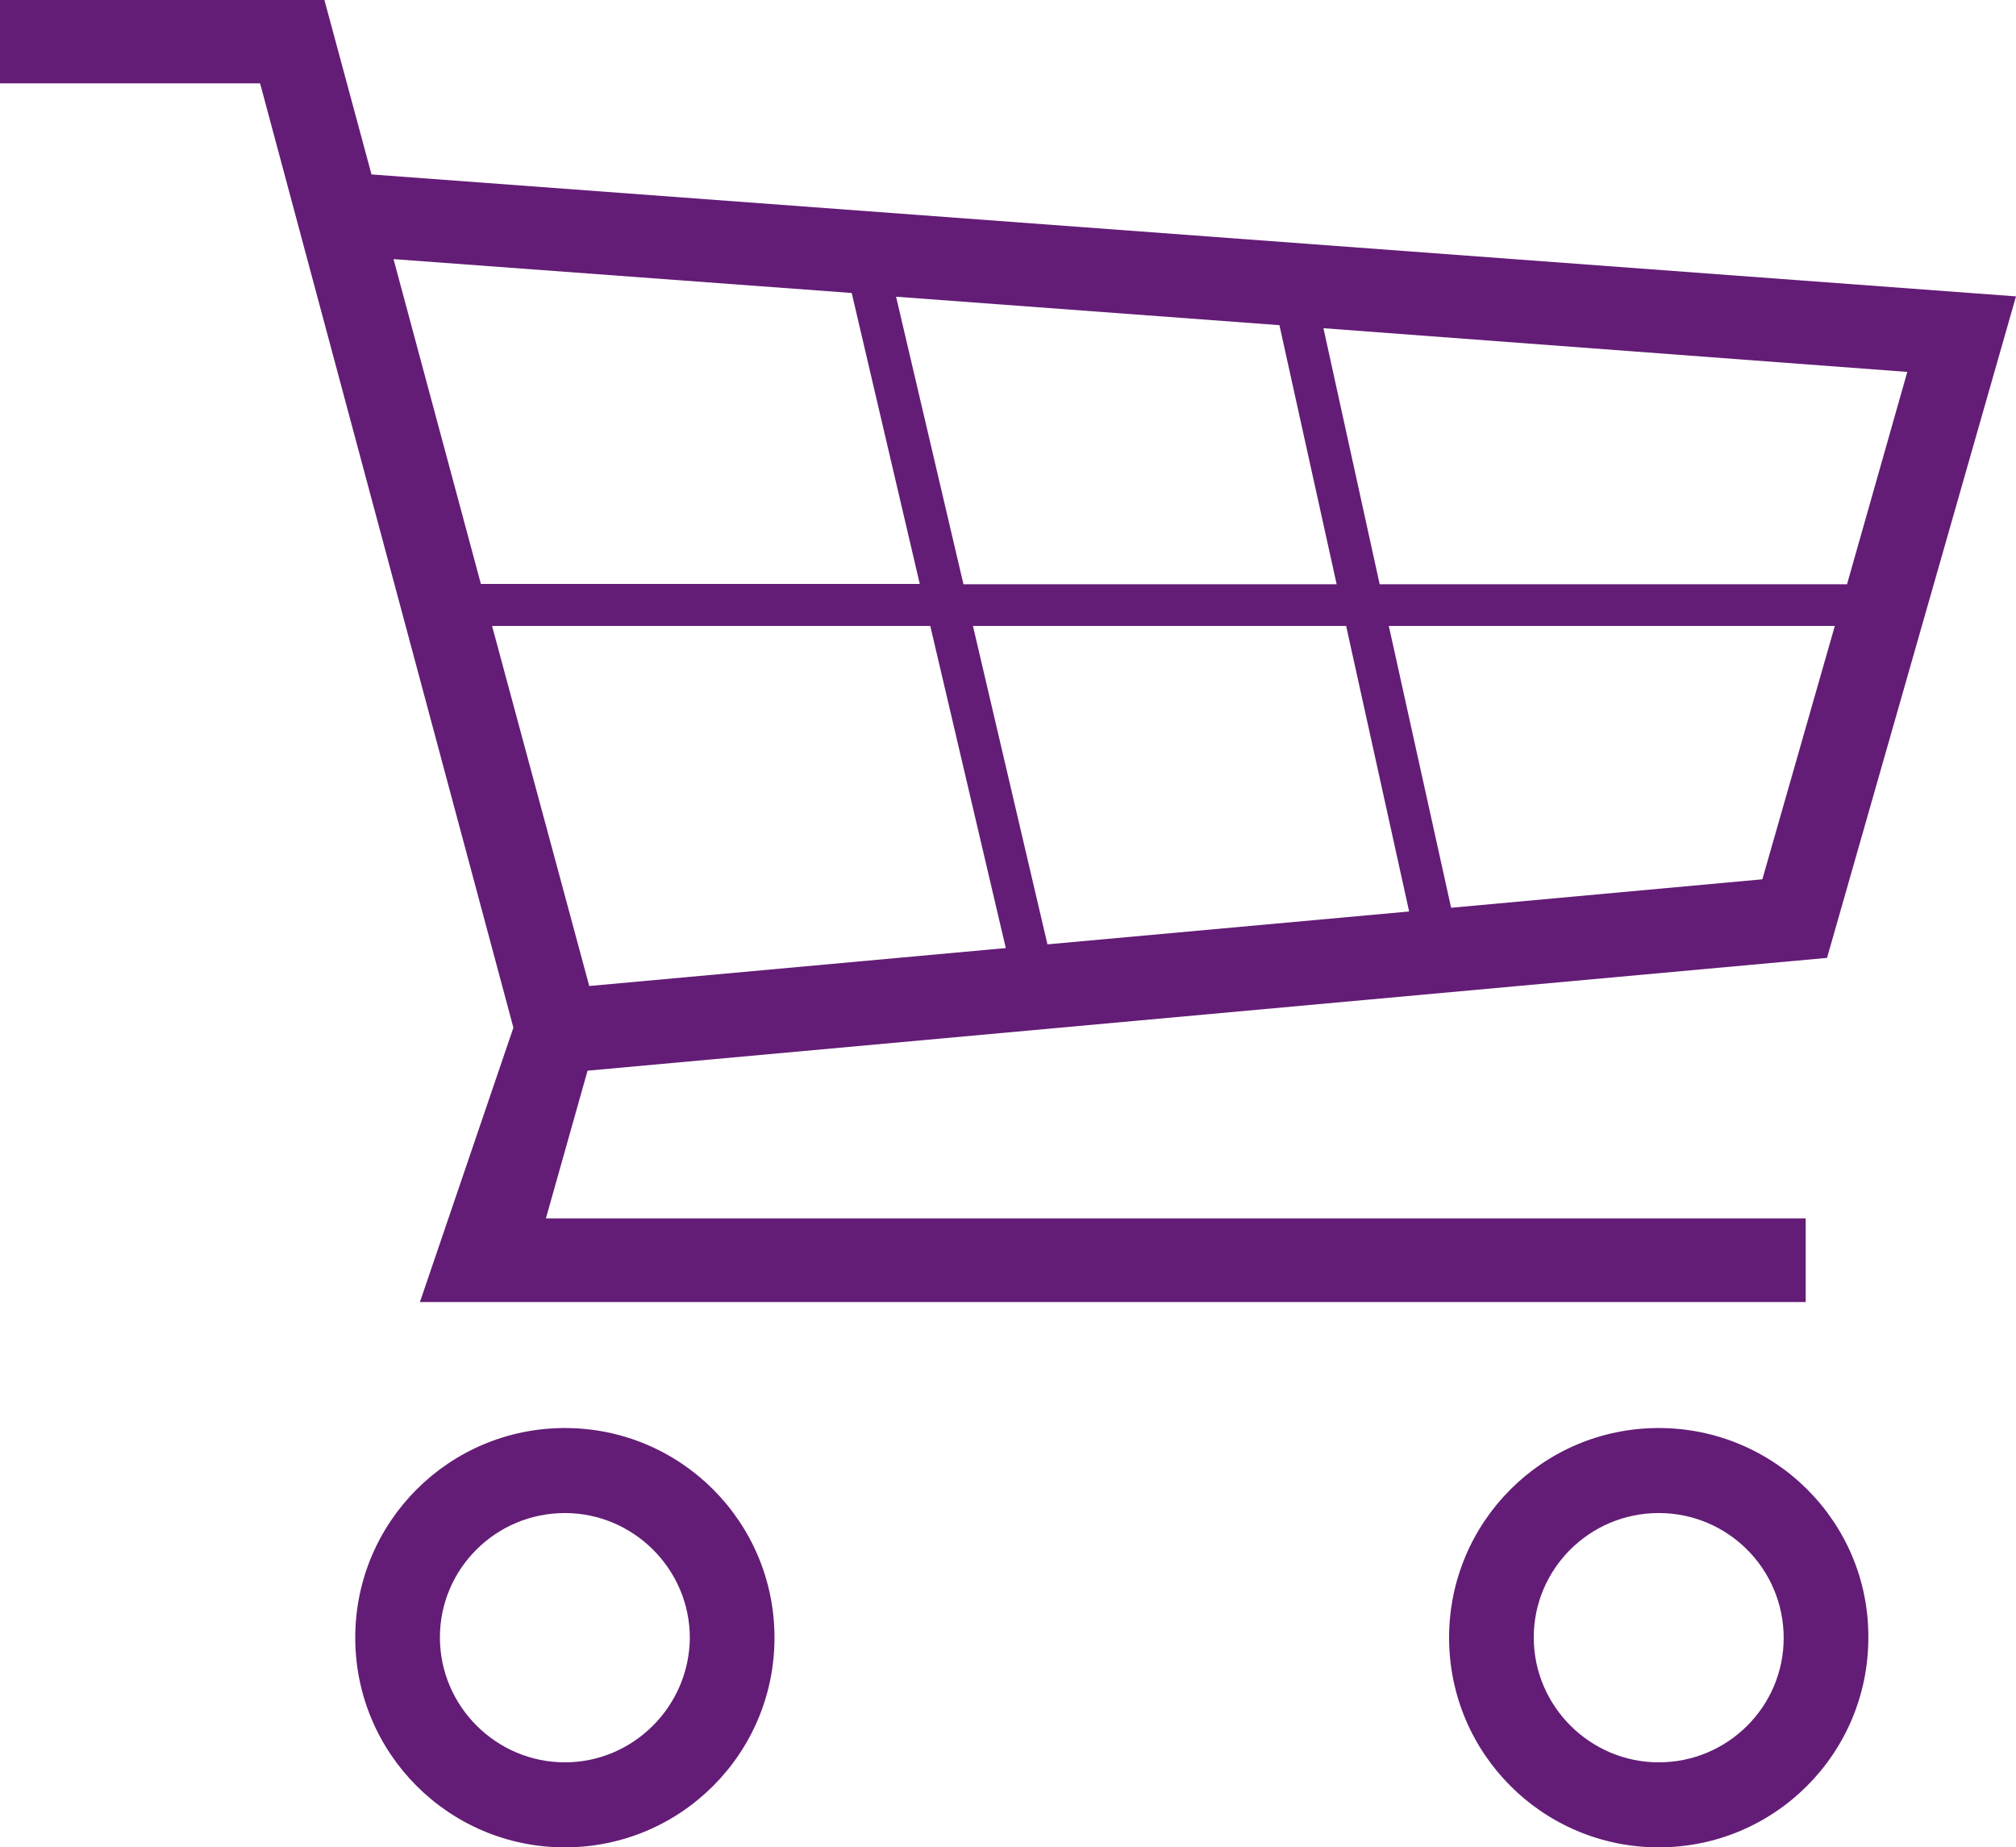 <svg xml:space="preserve" style="enable-background:new 0 0 595.3 545.4;" viewBox="0 0 595.3 545.4" y="0px" x="0px" xmlns:xlink="http://www.w3.org/1999/xlink" xmlns="http://www.w3.org/2000/svg" id="Layer_1" version="1.1">
<style type="text/css">
	.st0{fill:#631D76;}
</style>
<path d="M124,384.4h409.2v-24.7h-372l12.3-43.6l366-33.3l55.8-195.3l-485.6-36L95.8,0H0v24.6h76.8l74.8,278.8  C151.6,303.4,124,384.4,124,384.4z M309.3,278.8l-22-94h110.2l18.6,84.3L309.3,278.8z M520.4,259.6l-91.9,8.4l-18.4-83.2h131.7  L520.4,259.6z M563.2,109.8l-17.8,62.7h-138l-16.6-75.6L563.2,109.8z M377.8,96l16.9,76.5H284.5l-19.9-84.9L377.8,96z M116.2,76.5  l135.3,10l20.1,85.9H142C142,172.4,116.2,76.5,116.2,76.5z M145.3,184.8h129.4l22.3,95.1l-123,11.2L145.3,184.8z M489.8,421.6  c-34.2,0-61.9,27.7-61.9,61.9s27.7,61.9,61.9,61.9s61.9-27.7,61.9-61.9C551.9,449.3,524,421.6,489.8,421.6L489.8,421.6z   M489.8,520.3c-20.2,0-36.9-16.5-36.9-36.9c0-20.2,16.5-36.7,36.9-36.7s36.9,16.5,36.9,36.9C526.7,503.8,510.2,520.3,489.8,520.3  L489.8,520.3z M166.8,421.6c-34.2,0-61.9,27.7-61.9,61.9s27.7,61.9,61.9,61.9s61.9-27.7,61.9-61.9S201,421.6,166.8,421.6z   M166.8,520.3c-20.2,0-36.9-16.5-36.9-36.9c0-20.2,16.5-36.7,36.9-36.7c20.2,0,36.9,16.5,36.9,36.9  C203.5,503.8,187,520.3,166.8,520.3z" class="st0"/>
</svg>